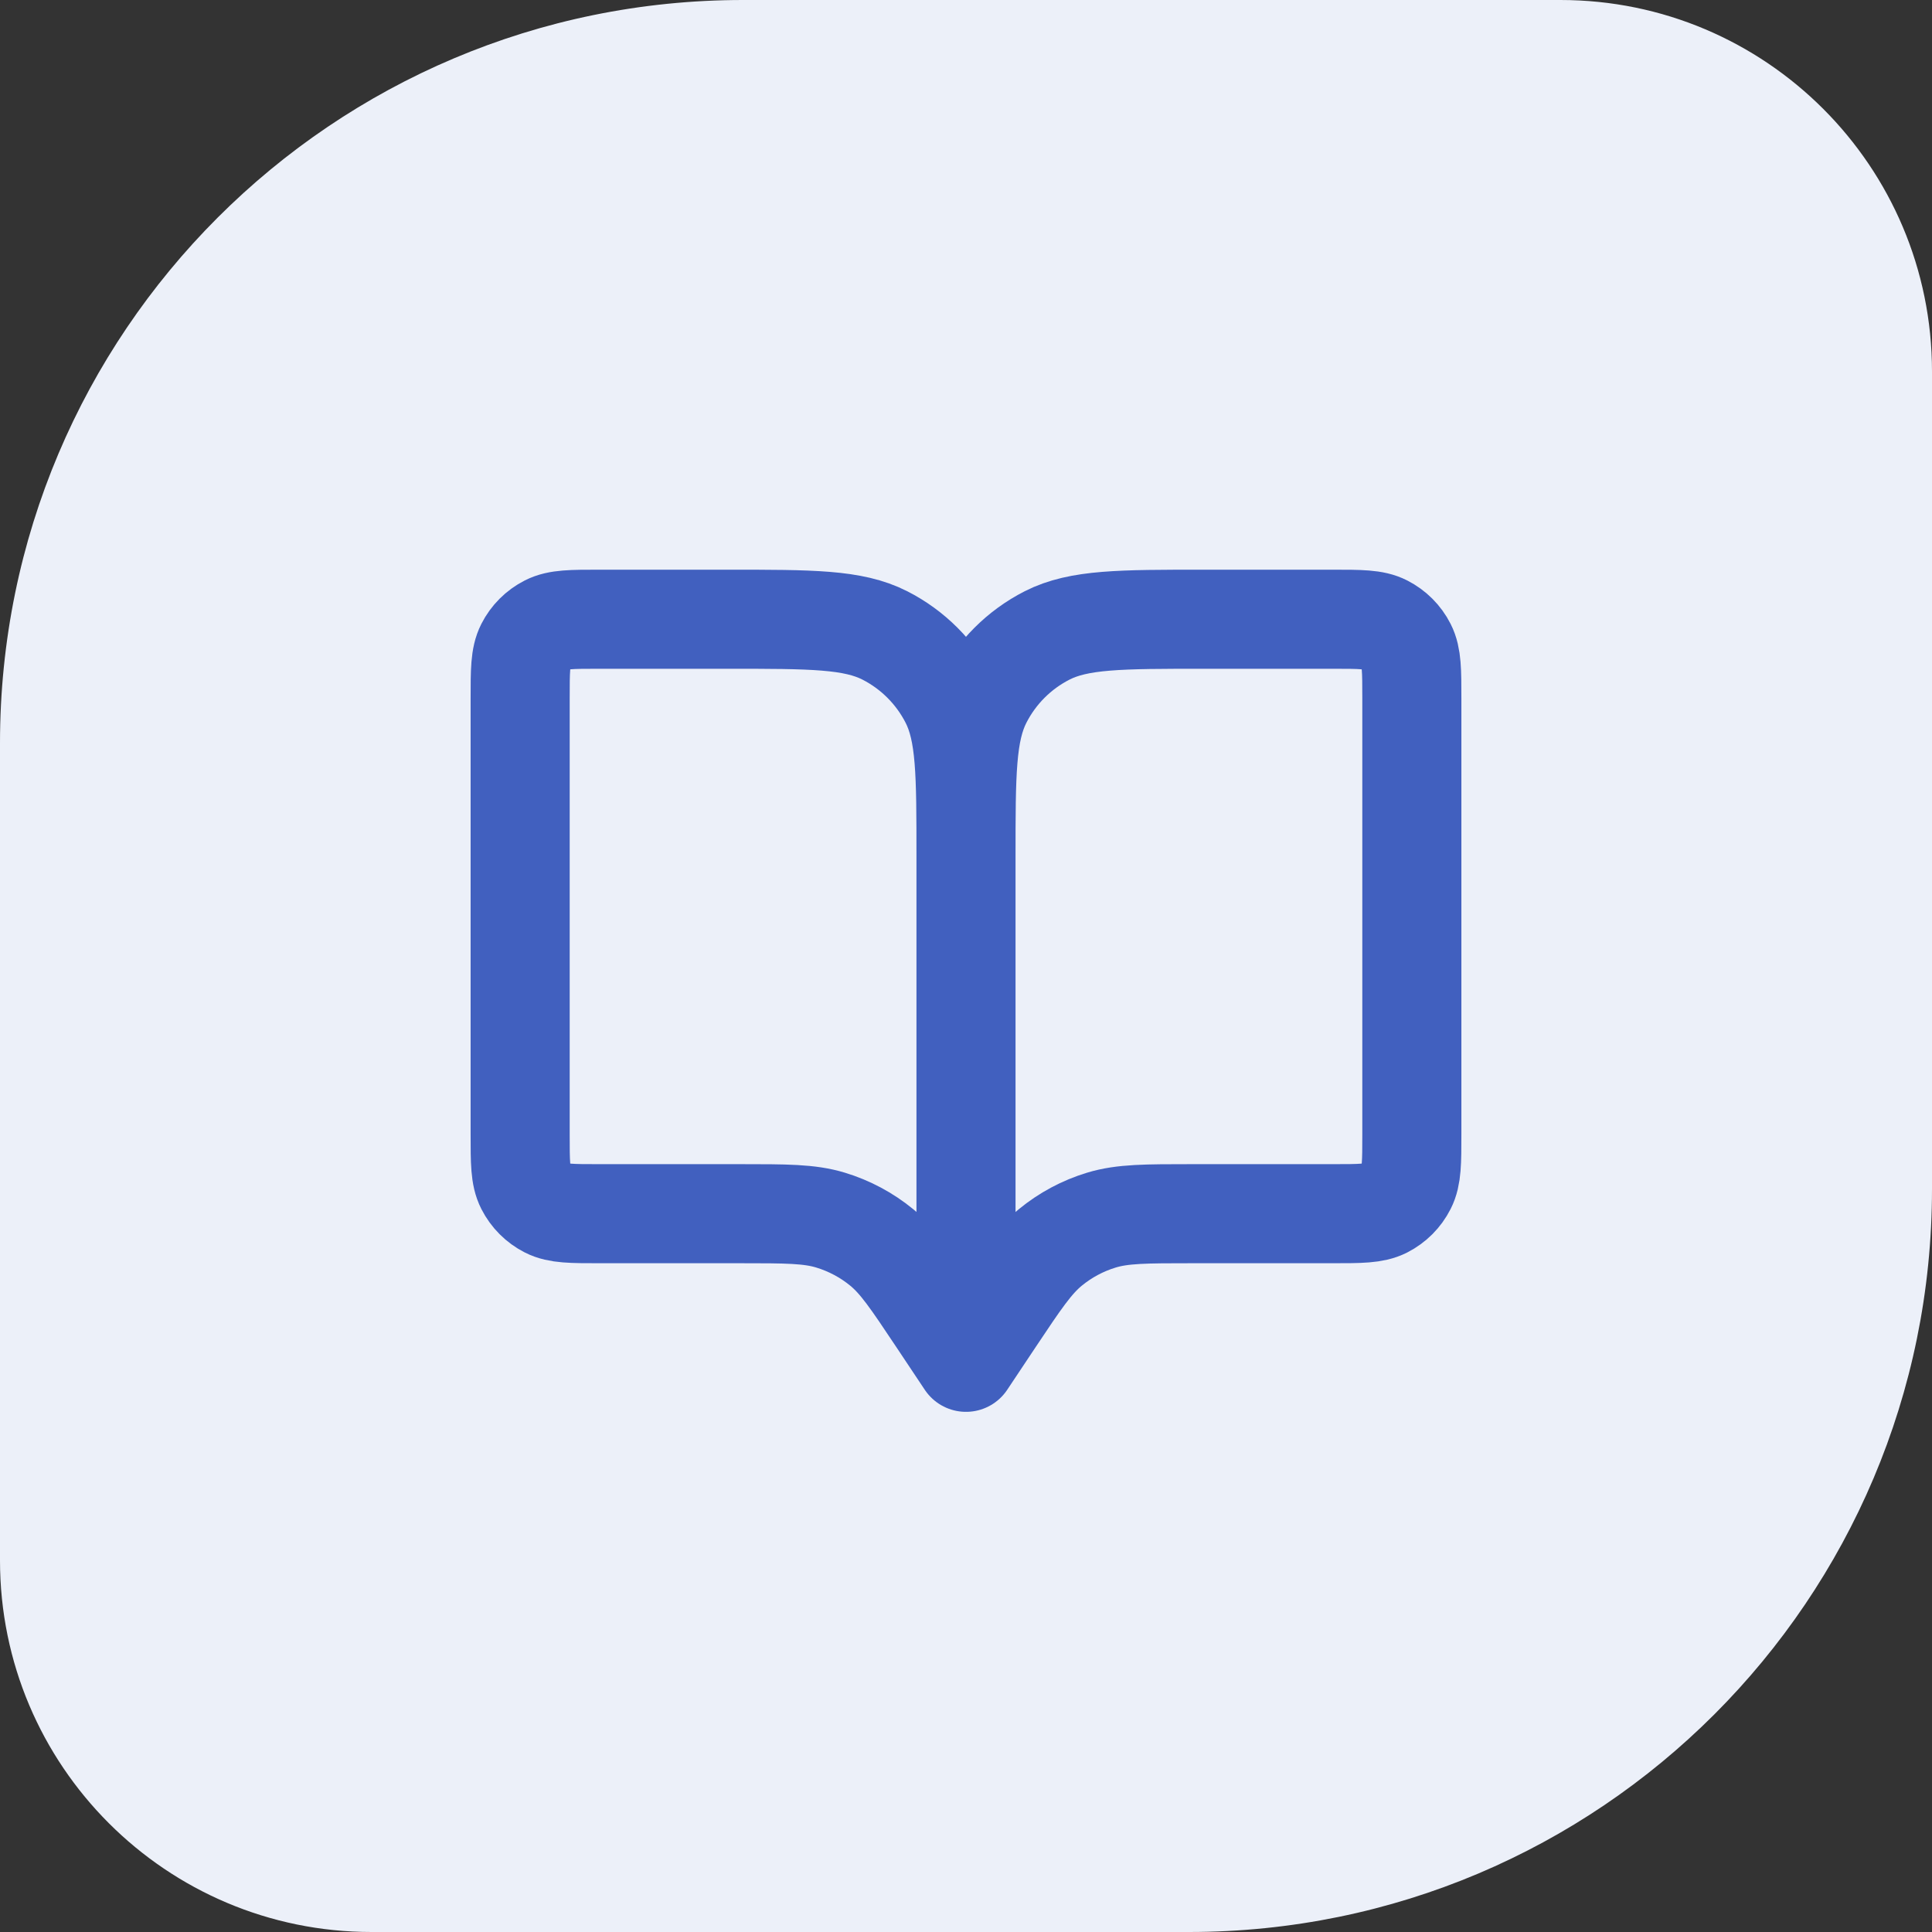 <svg width="78" height="78" viewBox="0 0 78 78" fill="none" xmlns="http://www.w3.org/2000/svg">
<rect x="0" y="0" width="78" height="78" fill="#333333" stroke="none"/>
<path d="M0 30C0 13.431 13.431 0 30 0H63C71.284 0 78 6.716 78 15V48C78 64.569 64.569 78 48 78H15C6.716 78 0 71.284 0 63V30Z" fill="#ECF0F9"/>
<path d="M39 34.6V55M39 34.6C39 31.239 39 29.56 39.654 28.276C40.229 27.147 41.146 26.229 42.275 25.654C43.559 25 45.239 25 48.6 25H53.8C54.92 25 55.48 25 55.908 25.218C56.284 25.41 56.59 25.715 56.781 26.092C56.999 26.52 57 27.08 57 28.2V45.8C57 46.92 56.999 47.48 56.781 47.907C56.59 48.284 56.285 48.59 55.909 48.782C55.481 49 54.922 49 53.804 49H48.139C46.26 49 45.319 49 44.467 49.259C43.712 49.488 43.011 49.863 42.402 50.364C41.714 50.93 41.192 51.712 40.15 53.274L39 55M39 34.6C39 31.239 39 29.56 38.346 28.276C37.77 27.147 36.852 26.229 35.724 25.654C34.44 25 32.76 25 29.399 25H24.199C23.079 25 22.52 25 22.092 25.218C21.715 25.41 21.41 25.715 21.218 26.092C21 26.52 21 27.08 21 28.2V45.8C21 46.92 21 47.48 21.218 47.907C21.41 48.284 21.715 48.59 22.092 48.782C22.519 49 23.078 49 24.196 49H29.861C31.74 49 32.679 49 33.531 49.259C34.286 49.488 34.99 49.863 35.6 50.364C36.285 50.928 36.803 51.705 37.837 53.255L39 55" stroke="#4160BF" stroke-width="4" stroke-linecap="round" stroke-linejoin="round"/>
</svg>
